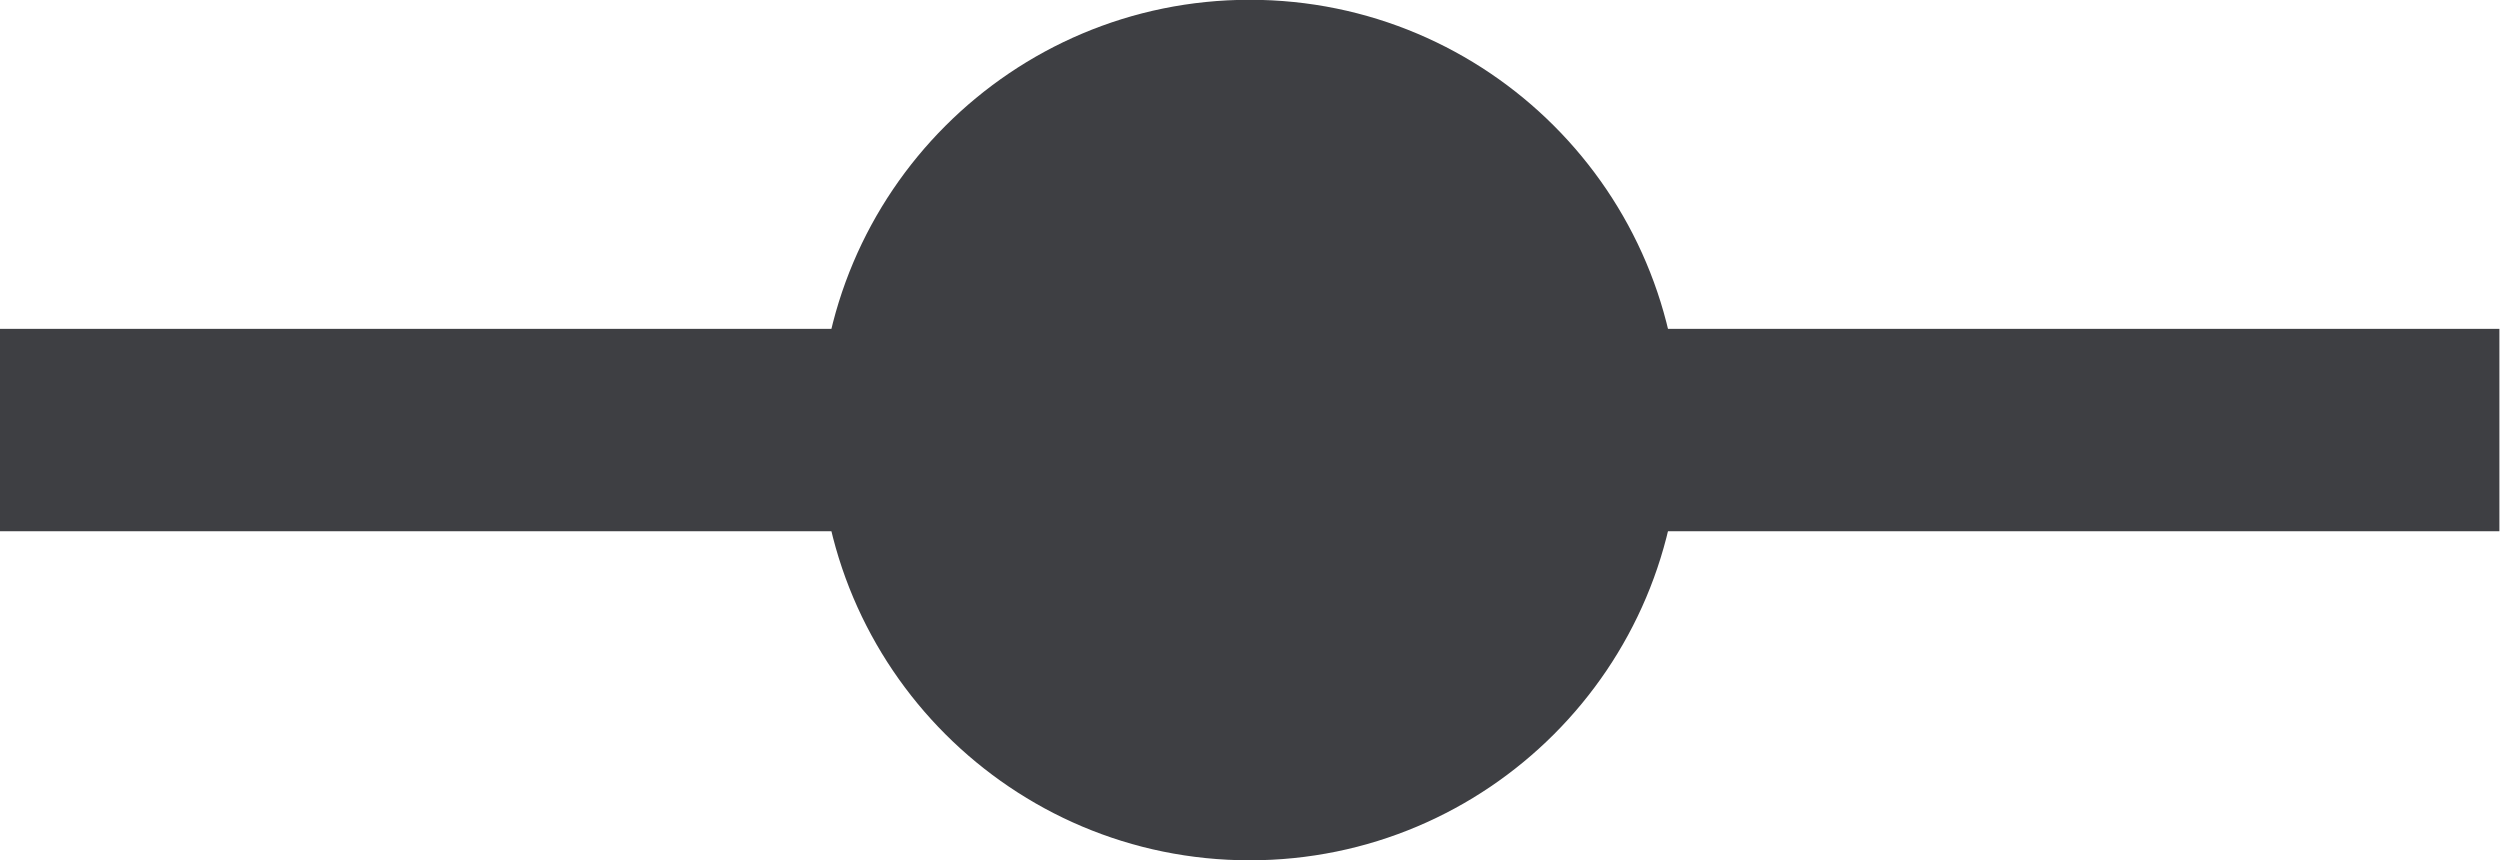 <?xml version="1.0" encoding="UTF-8" standalone="no"?>
<svg
   xmlns:dc="http://purl.org/dc/elements/1.1/"
   xmlns:cc="http://creativecommons.org/ns#"
   xmlns:rdf="http://www.w3.org/1999/02/22-rdf-syntax-ns#"
   xmlns:svg="http://www.w3.org/2000/svg"
   xmlns="http://www.w3.org/2000/svg"
   xmlns:sodipodi="http://sodipodi.sourceforge.net/DTD/sodipodi-0.dtd"
   xmlns:inkscape="http://www.inkscape.org/namespaces/inkscape"
   version="1.1"
   id="svg2"
   xml:space="preserve"
   width="32.933"
   height="11.333"
   viewBox="0 0 32.933 11.333"
   sodipodi:docname="secured..eps"><defs
     id="defs6" /><sodipodi:namedview
     pagecolor="#ffffff"
     bordercolor="#666666"
     borderopacity="1"
     objecttolerance="10"
     gridtolerance="10"
     guidetolerance="10"
     inkscape:pageopacity="0"
     inkscape:pageshadow="2"
     inkscape:window-width="640"
     inkscape:window-height="480"
     id="namedview4" /><g
     id="g10"
     inkscape:groupmode="layer"
     inkscape:label="ink_ext_XXXXXX"
     transform="matrix(1.333,0,0,-1.333,0,11.333)"><g
       id="g12"
       transform="scale(0.1)"><path
         d="M 0,42.52 H 247"
         style="fill:#bfd7e0;fill-opacity:1;fill-rule:nonzero;stroke:none"
         id="path14" /><path
         d="M 0,42.52 H 247"
         style="fill:none;stroke:#3e3f43;stroke-width:20;stroke-linecap:butt;stroke-linejoin:miter;stroke-miterlimit:28.346;stroke-dasharray:none;stroke-opacity:1"
         id="path16" /><path
         d="M 166.02,42.52 C 166.02,19.035 146.984,0 123.5,0 100.016,0 80.981,19.035 80.981,42.52 c 0,23.484 19.035,42.52 42.52,42.52 23.484,0 42.52,-19.035 42.52,-42.52"
         style="fill:#3e3f43;fill-opacity:1;fill-rule:nonzero;stroke:none"
         id="path18" /></g></g></svg>
